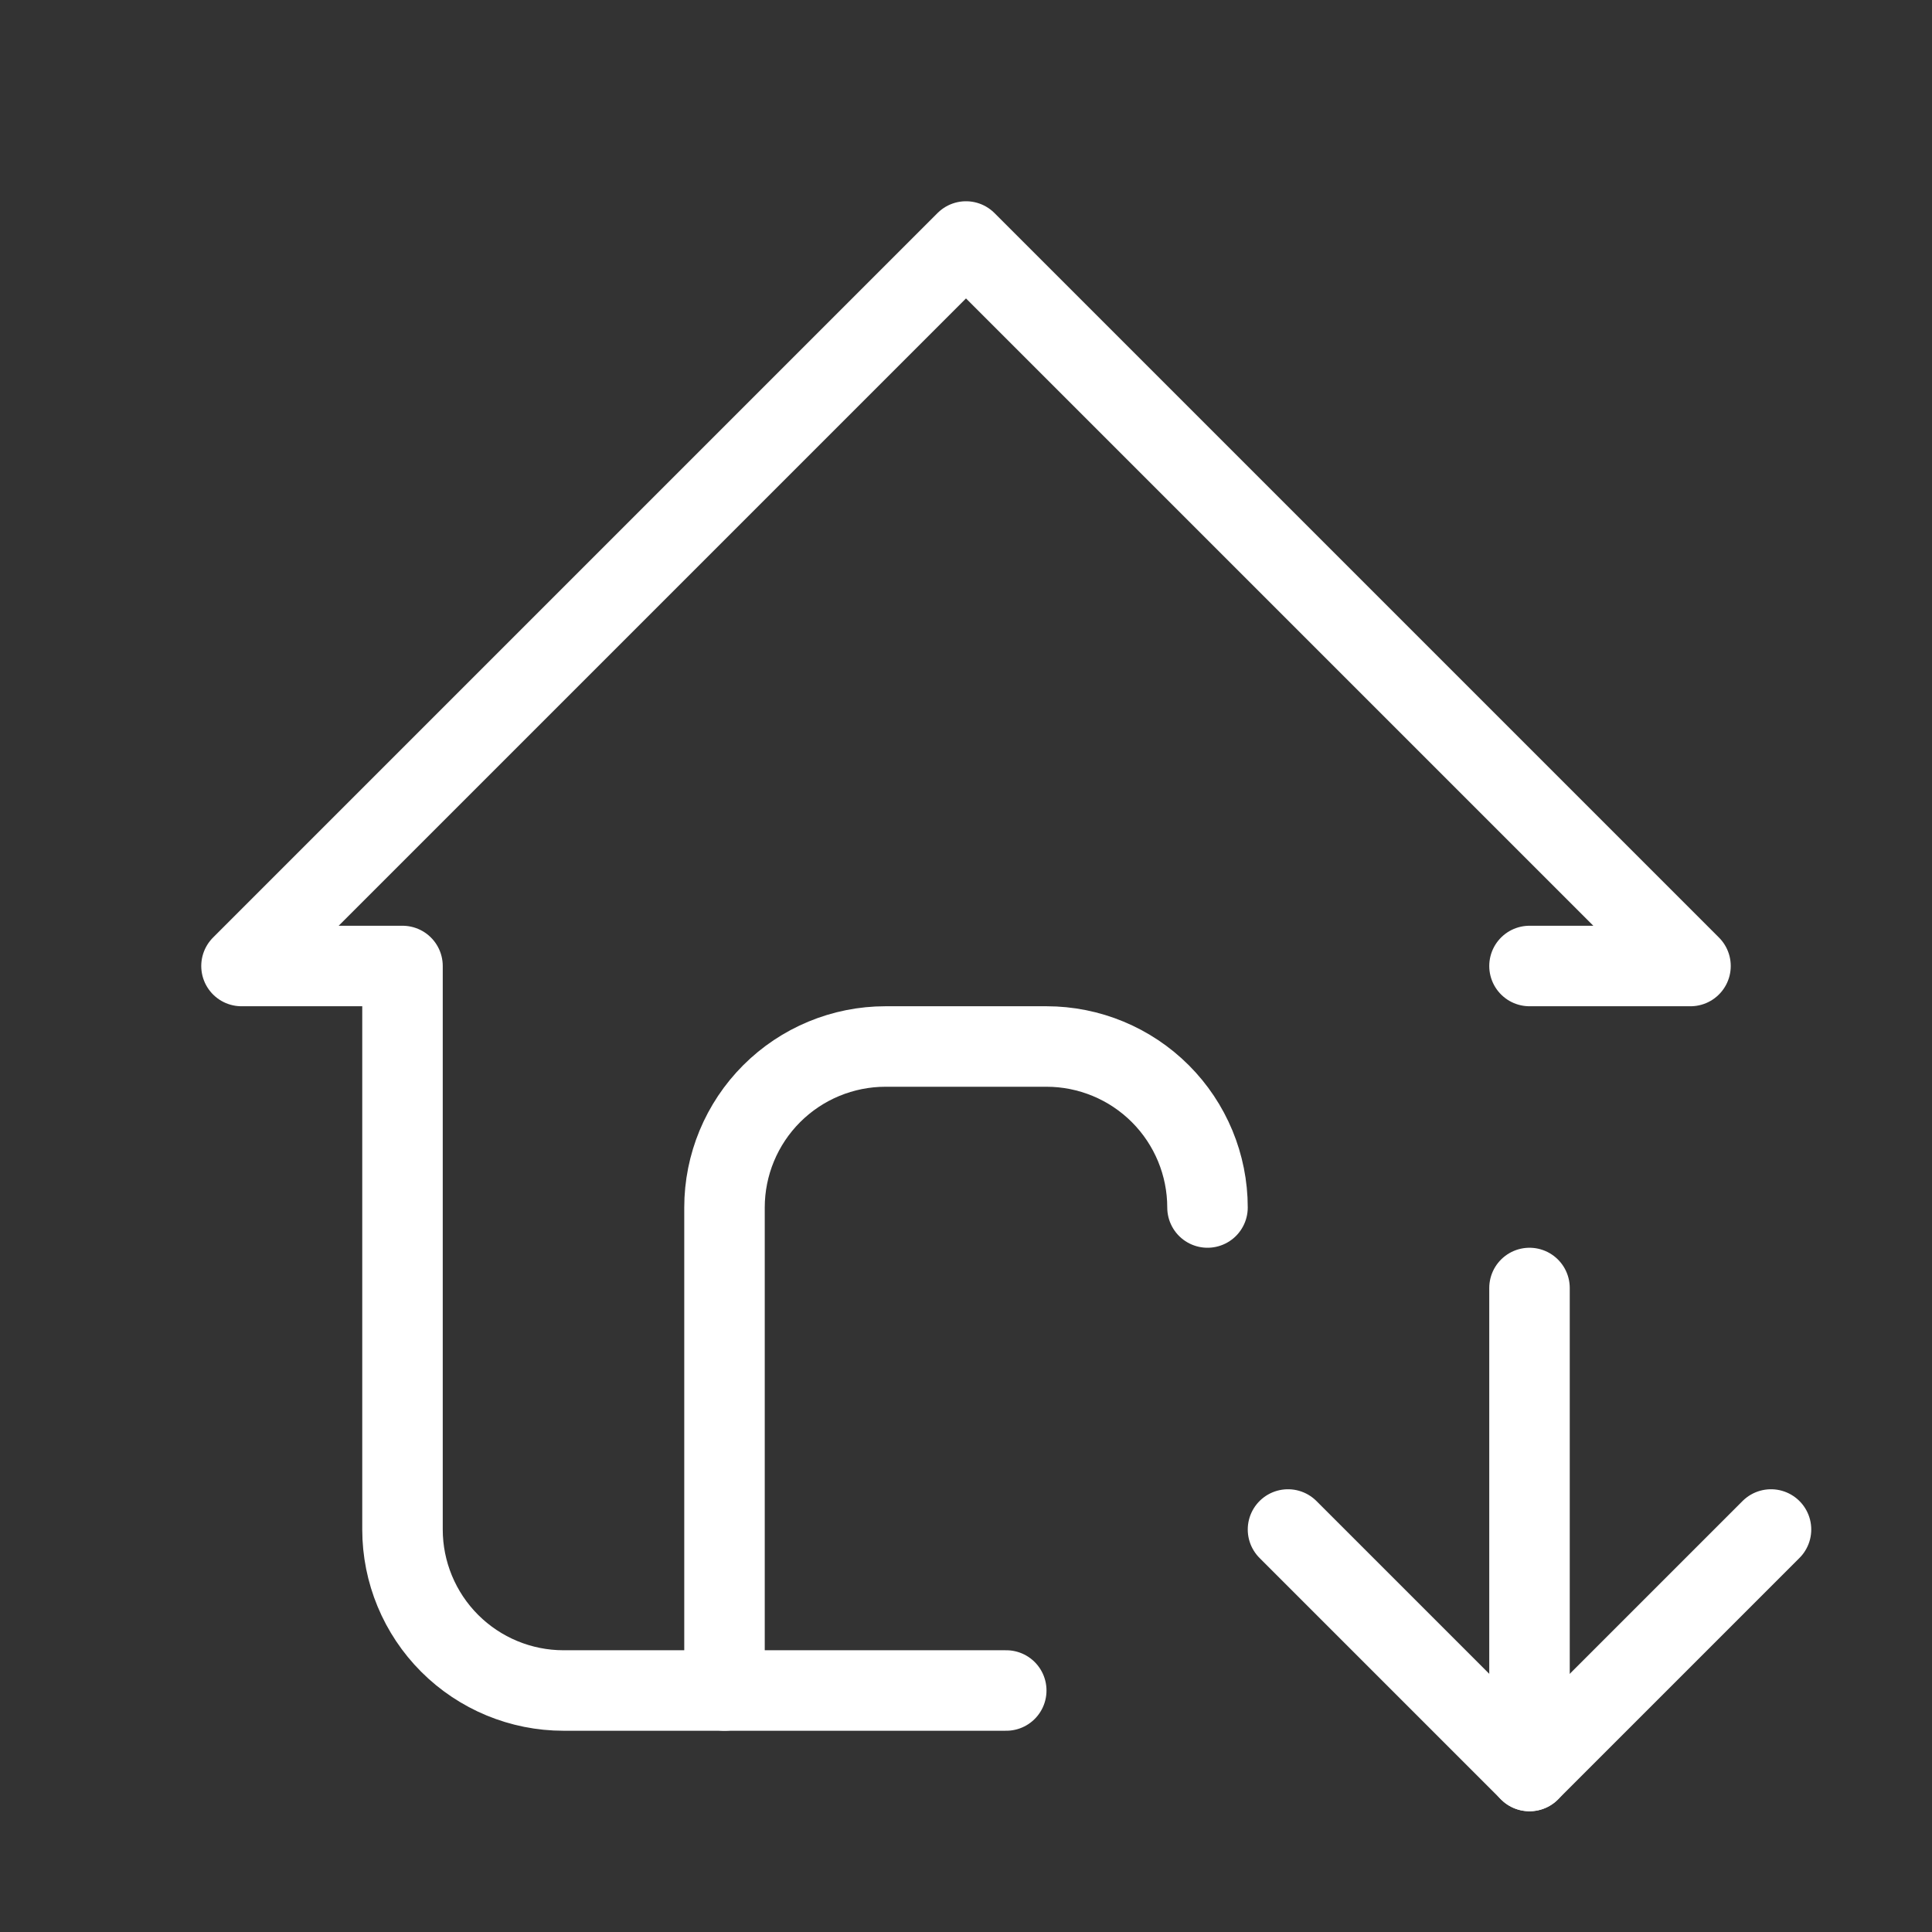 <svg width="24" height="24" viewBox="0 0 24 24" fill="none" xmlns="http://www.w3.org/2000/svg">
<rect x="0" y="0" width="24" height="24" fill="#333333" stroke="none"/>
<g clip-path="url(#clip0_257_1080)">
<path d="M19 12H21L12 3L3 12H5V19C5 19.53 5.211 20.039 5.586 20.414C5.961 20.789 6.47 21 7 21H12.5" stroke="white" stroke-linecap="round" stroke-linejoin="round"/>
<path d="M9 21V15C9 14.47 9.211 13.961 9.586 13.586C9.961 13.211 10.47 13 11 13H13C13.53 13 14.039 13.211 14.414 13.586C14.789 13.961 15 14.47 15 15" stroke="white" stroke-linecap="round" stroke-linejoin="round"/>
<path d="M19 16V22" stroke="white" stroke-linecap="round" stroke-linejoin="round"/>
<path d="M22 19L19 22L16 19" stroke="white" stroke-linecap="round" stroke-linejoin="round"/>
</g>
<defs>
<clipPath id="clip0_257_1080">
<rect width="24" height="24" fill="white"/>
</clipPath>
</defs>
</svg>
